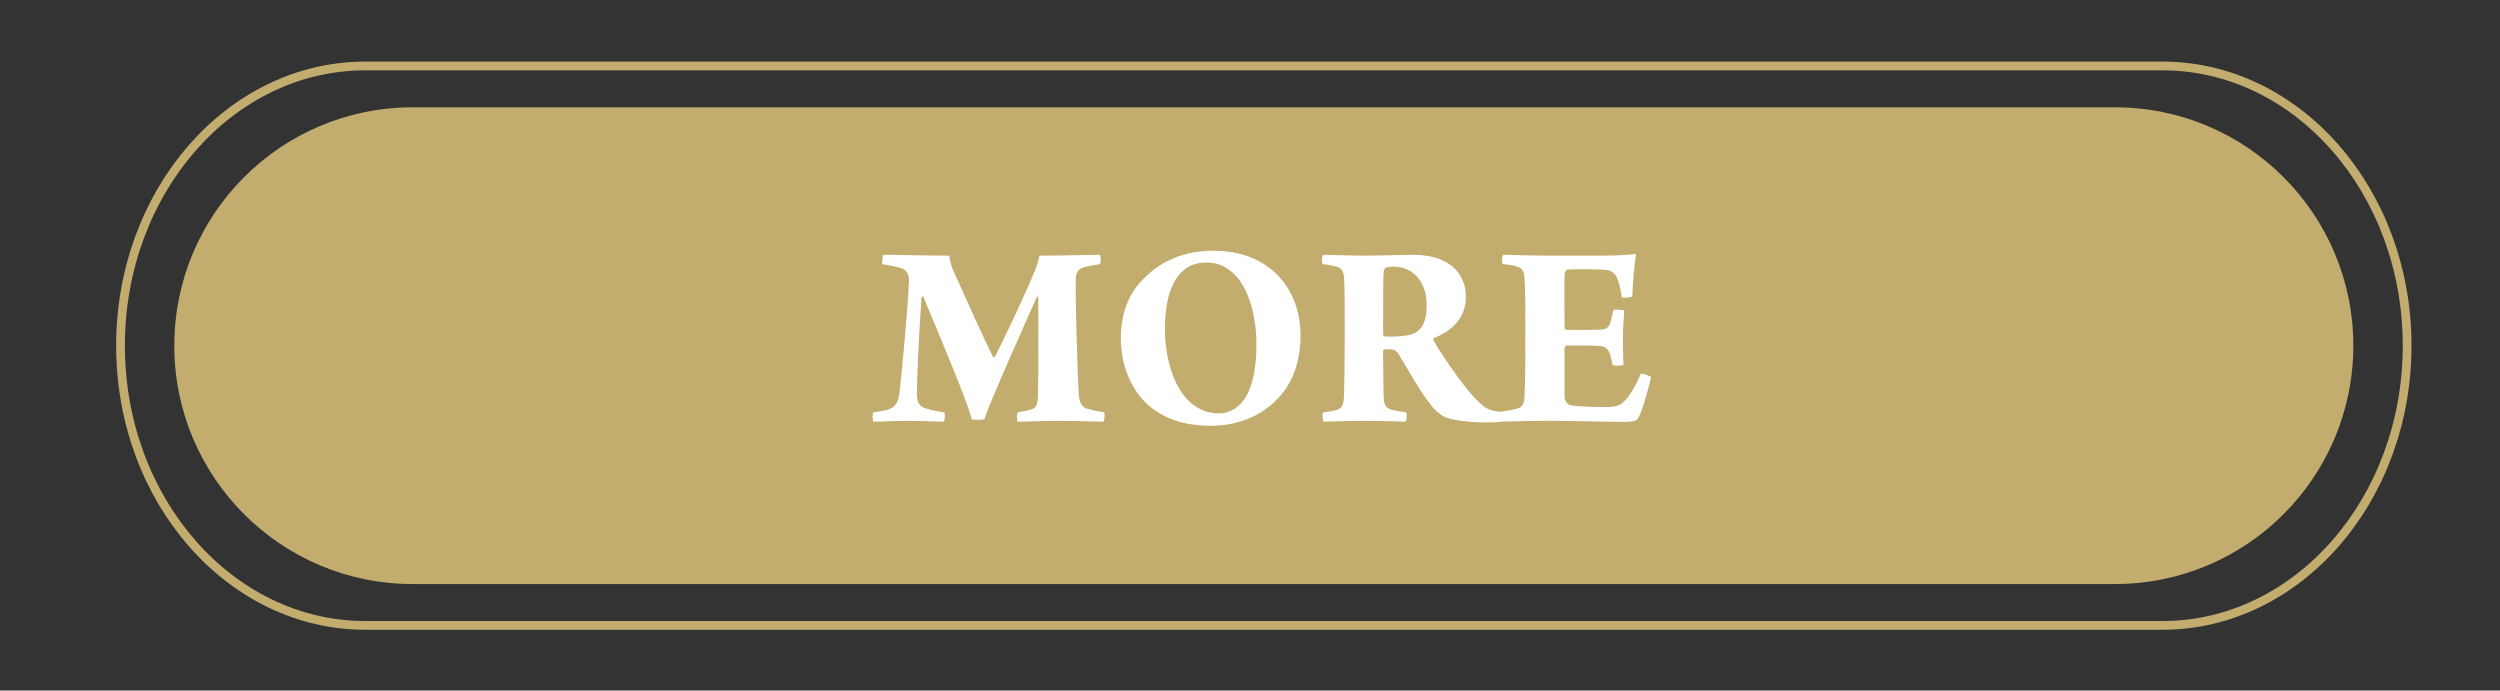 <?xml version="1.0" encoding="utf-8"?>
<!-- Generator: Adobe Illustrator 16.0.0, SVG Export Plug-In . SVG Version: 6.00 Build 0)  -->
<!DOCTYPE svg PUBLIC "-//W3C//DTD SVG 1.1//EN" "http://www.w3.org/Graphics/SVG/1.1/DTD/svg11.dtd">
<svg version="1.1" id="圖層_1" xmlns="http://www.w3.org/2000/svg" xmlns:xlink="http://www.w3.org/1999/xlink" x="0px" y="0px"
	 width="143px" height="39.5px" viewBox="0 0 143 39.5" enable-background="new 0 0 143 39.5" xml:space="preserve">
<rect x="0" y="0" width="143" height="39.5" fill="#333333" stroke="none"/>
<path fill="#C2AD6F" d="M134.61,19.772c0,7.531-6.104,13.635-13.635,13.635H23.604c-7.53,0-13.634-6.104-13.634-13.635l0,0
	c0-7.529,6.104-13.634,13.634-13.634h97.371C128.507,6.139,134.61,12.243,134.61,19.772L134.61,19.772z"/>
<path fill="none" stroke="#C2AD6F" stroke-width="0.5" stroke-miterlimit="10" d="M137.688,19.772
	c0,8.838-6.271,16.001-14.007,16.001H20.9c-7.736,0-14.006-7.163-14.006-16.001l0,0c0-8.836,6.271-15.999,14.006-15.999h102.781
	C131.417,3.773,137.688,10.936,137.688,19.772L137.688,19.772z"/>
<g>
	<path fill="#FFFFFF" d="M50.534,14.576c1.191,0,2.257,0.047,3.762,0.047c0.031,0.313,0.141,0.674,0.297,1.003
		c0.611,1.364,1.787,3.965,2.21,4.795c0.031,0.031,0.078,0.016,0.094,0c0.439-0.815,1.803-3.714,2.257-4.842
		c0.142-0.345,0.282-0.721,0.298-0.956c1.771,0,2.523-0.047,3.463-0.047c0.063,0.031,0.063,0.47,0,0.533
		c-0.438,0.063-0.736,0.125-0.956,0.188c-0.376,0.141-0.423,0.392-0.423,0.799c-0.031,1.113,0.095,5.359,0.173,6.441
		c0.031,0.407,0.109,0.768,0.548,0.862c0.22,0.063,0.533,0.125,0.894,0.188c0.063,0.079,0.031,0.455-0.047,0.533
		c-0.518,0-1.128-0.047-2.664-0.047c-0.862,0-1.536,0.047-2.226,0.047c-0.063-0.078-0.047-0.47,0-0.533
		c0.376-0.078,0.611-0.11,0.831-0.188c0.251-0.094,0.313-0.313,0.329-0.784c0.031-1.238,0.016-4.121,0.016-5.641
		c-0.016-0.016-0.063,0-0.078,0c-0.706,1.598-2.57,5.735-3.009,7.004c-0.095,0.047-0.643,0.032-0.706,0.016
		c-0.376-1.285-1.395-3.683-2.789-7.037c-0.031,0-0.063,0.016-0.094,0.032c-0.094,1.222-0.267,4.372-0.267,5.484
		c0,0.564,0.109,0.768,0.564,0.909c0.282,0.078,0.532,0.141,1.003,0.204c0.063,0.047,0.031,0.455-0.031,0.533
		c-0.518,0-1.129-0.047-2.163-0.047c-0.611,0-1.27,0.047-1.864,0.047c-0.048-0.078-0.063-0.47,0-0.533
		c0.297-0.047,0.563-0.078,0.783-0.141c0.438-0.125,0.627-0.329,0.721-1.034c0.142-1.191,0.486-5.077,0.533-6.3
		c0.016-0.297-0.063-0.626-0.392-0.752c-0.282-0.11-0.675-0.172-1.129-0.251C50.44,15.031,50.487,14.607,50.534,14.576z"/>
	<path fill="#FFFFFF" d="M65.428,22.929c-0.956-1.019-1.316-2.397-1.316-3.588c0-1.254,0.376-2.586,1.442-3.526
		c0.893-0.894,2.209-1.473,3.854-1.473c3.26,0,4.983,2.225,4.983,4.858c0,1.16-0.298,2.319-0.94,3.166
		c-1.019,1.363-2.569,1.99-4.199,1.99C67.496,24.355,66.29,23.806,65.428,22.929z M70.913,23.148
		c0.721-0.689,0.956-2.084,0.956-3.416c0-1.583-0.408-3.291-1.38-4.153c-0.438-0.376-0.893-0.564-1.488-0.564
		c-0.438,0-0.894,0.125-1.191,0.36c-0.877,0.643-1.175,1.975-1.175,3.463c0,1.426,0.392,3.259,1.488,4.215
		c0.439,0.36,0.956,0.595,1.599,0.595C70.145,23.649,70.6,23.461,70.913,23.148z"/>
	<path fill="#FFFFFF" d="M75.698,14.576c0.376,0,1.598,0.047,2.193,0.047c1.191,0,2.053-0.047,2.978-0.047
		c1.928,0,2.978,0.987,2.978,2.398c0,1.222-0.8,1.958-1.834,2.366c-0.016,0.016-0.031,0.094-0.016,0.125
		c0.298,0.58,1.725,2.696,2.492,3.432c0.548,0.533,0.643,0.58,1.441,0.674c0.031,0.047-0.047,0.517-0.109,0.564
		c-0.925,0.079-2.523,0-3.166-0.282c-0.376-0.188-0.689-0.517-0.783-0.658c-0.627-0.768-1.363-2.1-1.865-2.931
		c-0.109-0.172-0.234-0.266-0.454-0.282h-0.376c-0.031,0-0.063,0.063-0.063,0.094c0,0.972,0.016,1.943,0.031,2.617
		c0.016,0.454,0.109,0.643,0.438,0.736c0.282,0.079,0.423,0.094,0.831,0.157c0.078,0.016,0.063,0.501-0.031,0.533
		c-0.346,0-1.098-0.047-2.335-0.047c-1.301,0-2.006,0.047-2.335,0.047c-0.063-0.063-0.095-0.47-0.016-0.533
		c0.281-0.031,0.517-0.078,0.721-0.125c0.329-0.078,0.438-0.282,0.454-0.768c0.031-0.486,0.047-2.602,0.047-3.573
		c0-1.52,0-2.476-0.031-3.166c-0.016-0.423-0.156-0.642-0.438-0.705c-0.188-0.047-0.502-0.109-0.8-0.141
		C75.588,15.015,75.619,14.607,75.698,14.576z M79.255,15.313c-0.063,0.047-0.109,0.172-0.109,0.235
		c-0.031,0.345-0.031,1.504-0.031,3.573c0,0.063,0.047,0.125,0.094,0.125c0.674,0.031,1.41-0.031,1.692-0.188
		c0.407-0.204,0.705-0.611,0.705-1.599c0-1.3-0.721-2.209-1.928-2.209C79.568,15.25,79.364,15.266,79.255,15.313z"/>
	<path fill="#FFFFFF" d="M85.983,14.576c0.61,0,1.598,0.047,2.366,0.047h3.149c0.611,0,1.488-0.016,2.037-0.094
		c0.016,0,0.047,0.031,0.047,0.063c-0.109,0.486-0.172,1.489-0.219,2.366c-0.095,0.063-0.518,0.094-0.596,0.047
		c-0.094-0.58-0.173-0.909-0.298-1.16c-0.157-0.313-0.423-0.392-0.643-0.408c-0.407-0.047-1.928-0.047-2.179-0.016
		c-0.078,0.016-0.156,0.204-0.156,0.282c-0.016,1.003,0,1.975,0,3.04c0,0.063,0.063,0.125,0.109,0.125
		c0.408,0,1.489,0.016,1.99-0.016c0.329-0.016,0.471-0.157,0.564-0.549c0.047-0.156,0.078-0.36,0.125-0.564
		c0.079-0.047,0.549-0.031,0.627,0.031c-0.016,0.376-0.078,1.019-0.078,1.52c0,0.423,0.016,1.144,0.031,1.583
		c-0.078,0.047-0.533,0.063-0.611,0.016l-0.156-0.643c-0.094-0.235-0.22-0.407-0.533-0.455c-0.282-0.031-1.488-0.031-1.959-0.031
		c-0.047,0-0.109,0.11-0.109,0.141v2.758c0,0.25,0.141,0.47,0.329,0.517c0.298,0.063,1.065,0.109,1.943,0.109
		c0.705,0,0.925-0.063,1.27-0.47c0.297-0.345,0.595-0.894,0.83-1.442c0.109-0.016,0.518,0.125,0.58,0.204
		c-0.078,0.36-0.438,1.771-0.721,2.304c-0.063,0.141-0.142,0.25-0.815,0.25c-1.316,0-2.82-0.063-4.481-0.063
		c-0.831,0-1.975,0.047-2.821,0.047c-0.031-0.125-0.031-0.454,0-0.533c0.549-0.078,0.94-0.141,1.16-0.204
		c0.282-0.079,0.438-0.251,0.438-0.752c0.047-0.893,0.047-1.974,0.047-3.776c0-1.16,0-2.382-0.047-2.946
		c-0.031-0.438-0.141-0.564-0.438-0.658c-0.235-0.078-0.518-0.109-0.815-0.141C85.889,15.031,85.92,14.623,85.983,14.576z"/>
</g>
</svg>

